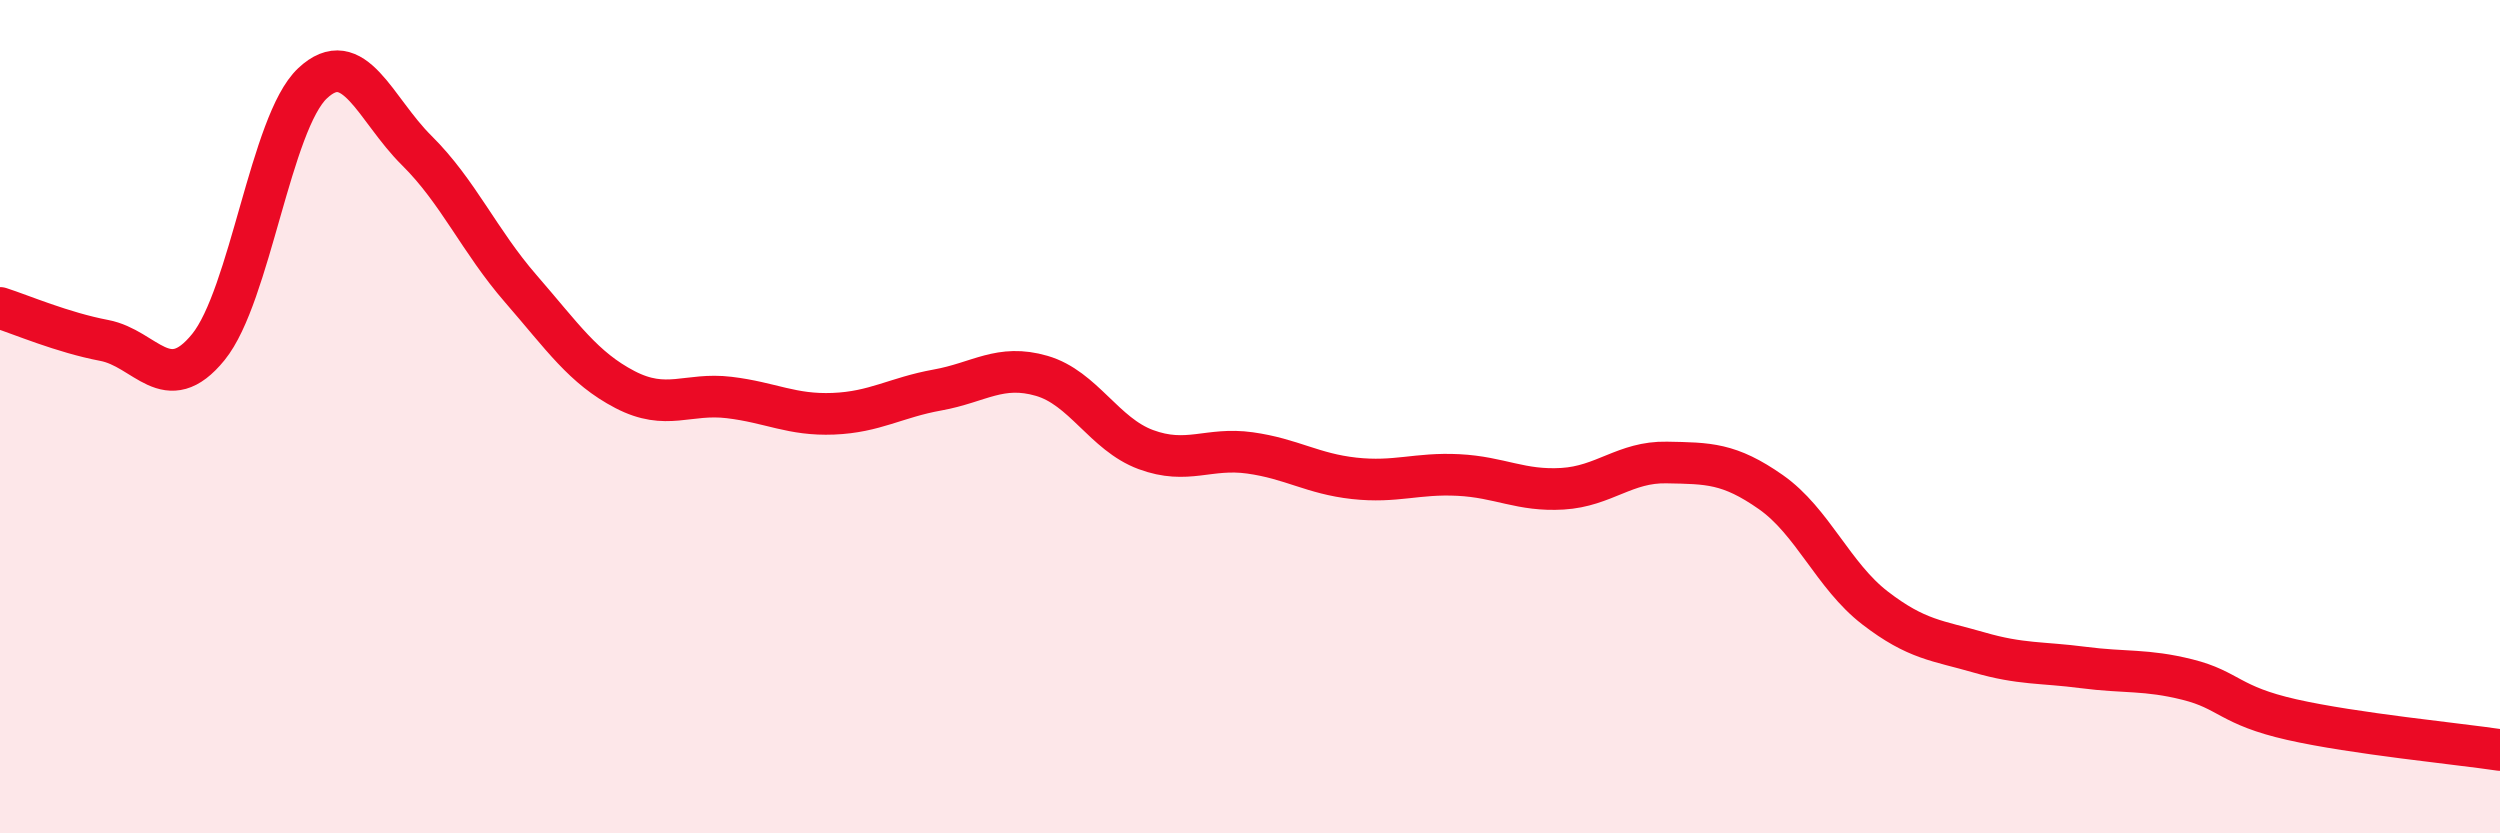 
    <svg width="60" height="20" viewBox="0 0 60 20" xmlns="http://www.w3.org/2000/svg">
      <path
        d="M 0,7.39 C 0.5,7.55 1.5,7.98 2.5,8.17 C 3.5,8.36 4,9.56 5,8.33 C 6,7.1 6.5,2.94 7.5,2 C 8.5,1.06 9,2.62 10,3.61 C 11,4.6 11.5,5.78 12.5,6.93 C 13.5,8.08 14,8.83 15,9.35 C 16,9.87 16.5,9.42 17.5,9.54 C 18.5,9.66 19,9.97 20,9.93 C 21,9.89 21.5,9.54 22.5,9.36 C 23.5,9.18 24,8.73 25,9.02 C 26,9.31 26.5,10.42 27.5,10.79 C 28.5,11.16 29,10.73 30,10.87 C 31,11.01 31.5,11.37 32.5,11.48 C 33.5,11.59 34,11.35 35,11.4 C 36,11.45 36.5,11.79 37.5,11.73 C 38.5,11.67 39,11.08 40,11.1 C 41,11.12 41.5,11.11 42.5,11.81 C 43.5,12.51 44,13.82 45,14.59 C 46,15.36 46.5,15.37 47.5,15.66 C 48.5,15.95 49,15.89 50,16.02 C 51,16.15 51.5,16.06 52.5,16.31 C 53.5,16.56 53.5,16.93 55,17.27 C 56.5,17.61 59,17.85 60,18L60 20L0 20Z"
        fill="#EB0A25"
        opacity="0.1"
        stroke-linecap="round"
        stroke-linejoin="round"
      />
      <path
        d="M 0,7.39 C 0.5,7.55 1.5,7.98 2.5,8.17 C 3.5,8.36 4,9.56 5,8.33 C 6,7.1 6.5,2.94 7.5,2 C 8.5,1.06 9,2.62 10,3.61 C 11,4.6 11.5,5.78 12.5,6.93 C 13.5,8.08 14,8.83 15,9.35 C 16,9.87 16.5,9.42 17.5,9.54 C 18.5,9.66 19,9.97 20,9.93 C 21,9.89 21.5,9.54 22.5,9.36 C 23.5,9.18 24,8.73 25,9.02 C 26,9.31 26.5,10.42 27.5,10.79 C 28.5,11.16 29,10.73 30,10.87 C 31,11.01 31.5,11.37 32.5,11.48 C 33.5,11.59 34,11.35 35,11.4 C 36,11.45 36.5,11.79 37.5,11.73 C 38.5,11.67 39,11.08 40,11.1 C 41,11.12 41.5,11.11 42.5,11.81 C 43.5,12.51 44,13.82 45,14.59 C 46,15.36 46.5,15.37 47.5,15.66 C 48.5,15.95 49,15.89 50,16.02 C 51,16.15 51.5,16.06 52.5,16.31 C 53.5,16.56 53.5,16.93 55,17.27 C 56.5,17.61 59,17.85 60,18"
        stroke="#EB0A25"
        stroke-width="1"
        fill="none"
        stroke-linecap="round"
        stroke-linejoin="round"
      />
    </svg>
  